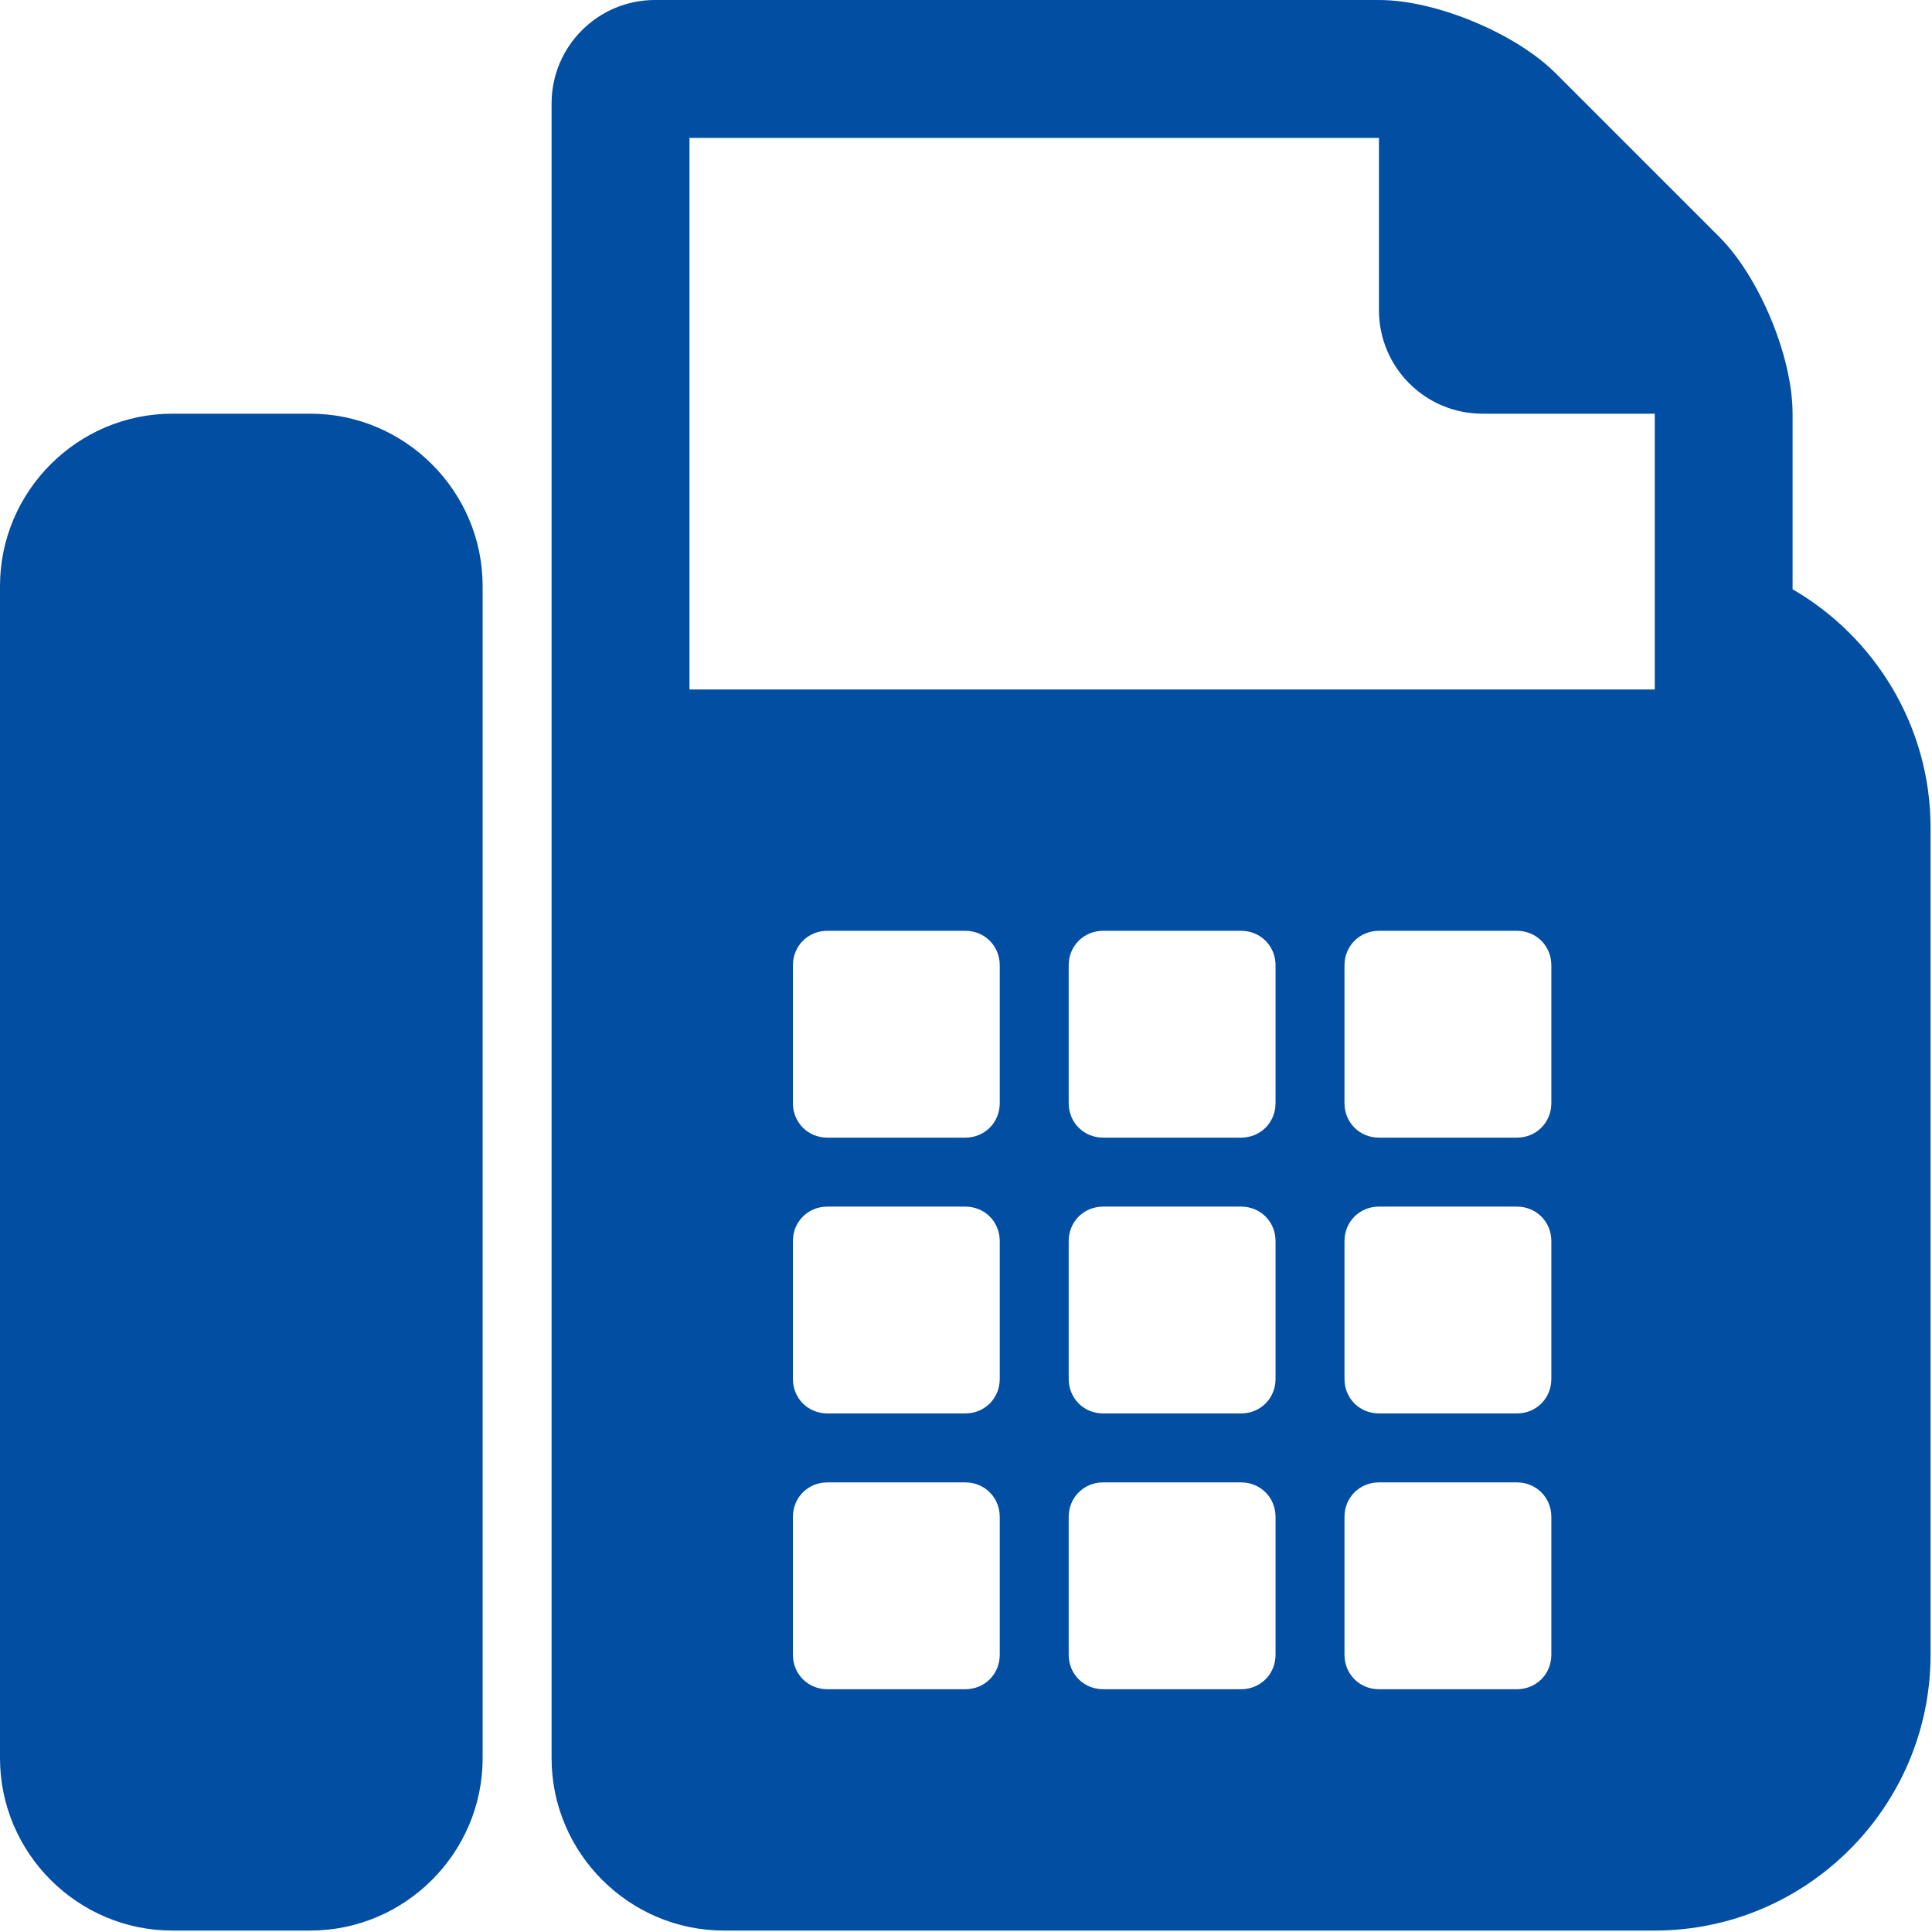 <?xml version="1.0" encoding="UTF-8" standalone="no"?>
<!DOCTYPE svg PUBLIC "-//W3C//DTD SVG 1.1//EN" "http://www.w3.org/Graphics/SVG/1.1/DTD/svg11.dtd">
<svg width="100%" height="100%" viewBox="0 0 16 16" version="1.1" xmlns="http://www.w3.org/2000/svg" xmlns:xlink="http://www.w3.org/1999/xlink" xml:space="preserve" xmlns:serif="http://www.serif.com/" style="fill-rule:evenodd;clip-rule:evenodd;stroke-linejoin:round;stroke-miterlimit:2;">
    <g transform="matrix(1,0,0,1,-348.442,-81.423)">
        <g id="fax" transform="matrix(0.571,0,0,0.571,348.442,81.423)">
            <path d="M4.5,6C5.875,6 7,7.125 7,8.5L7,25.5C7,26.875 5.875,28 4.5,28L2.5,28C1.125,28 0,26.875 0,25.5L0,8.5C0,7.125 1.125,6 2.5,6L4.5,6ZM26,8.547C27.188,9.235 28,10.531 28,12L28,24C28,26.203 26.203,28 24,28L10.5,28C9.125,28 8,26.875 8,25.5L8,1.5C8,0.672 8.672,0 9.5,0L20,0C20.828,0 21.984,0.484 22.562,1.062L24.937,3.437C25.515,4.015 25.999,5.171 25.999,5.999L25.999,8.546L26,8.547ZM14.5,24L14.5,22C14.5,21.719 14.281,21.5 14,21.5L12,21.5C11.719,21.5 11.5,21.719 11.5,22L11.5,24C11.5,24.281 11.719,24.5 12,24.5L14,24.5C14.281,24.5 14.5,24.281 14.5,24ZM14.5,20L14.5,18C14.5,17.719 14.281,17.5 14,17.5L12,17.5C11.719,17.5 11.5,17.719 11.5,18L11.5,20C11.5,20.281 11.719,20.5 12,20.5L14,20.5C14.281,20.5 14.5,20.281 14.5,20ZM14.5,16L14.5,14C14.5,13.719 14.281,13.5 14,13.5L12,13.5C11.719,13.5 11.5,13.719 11.5,14L11.5,16C11.5,16.281 11.719,16.5 12,16.5L14,16.5C14.281,16.5 14.5,16.281 14.5,16ZM18.5,24L18.5,22C18.5,21.719 18.281,21.5 18,21.5L16,21.5C15.719,21.5 15.5,21.719 15.5,22L15.5,24C15.5,24.281 15.719,24.5 16,24.5L18,24.5C18.281,24.5 18.5,24.281 18.5,24ZM18.5,20L18.5,18C18.5,17.719 18.281,17.5 18,17.5L16,17.5C15.719,17.5 15.5,17.719 15.5,18L15.5,20C15.5,20.281 15.719,20.5 16,20.5L18,20.5C18.281,20.5 18.5,20.281 18.5,20ZM18.5,16L18.5,14C18.5,13.719 18.281,13.5 18,13.5L16,13.5C15.719,13.5 15.5,13.719 15.5,14L15.5,16C15.5,16.281 15.719,16.5 16,16.5L18,16.5C18.281,16.5 18.5,16.281 18.5,16ZM22.5,24L22.5,22C22.5,21.719 22.281,21.5 22,21.5L20,21.5C19.719,21.5 19.5,21.719 19.5,22L19.5,24C19.5,24.281 19.719,24.5 20,24.5L22,24.5C22.281,24.5 22.5,24.281 22.5,24ZM22.5,20L22.5,18C22.5,17.719 22.281,17.5 22,17.5L20,17.5C19.719,17.5 19.5,17.719 19.5,18L19.5,20C19.5,20.281 19.719,20.5 20,20.5L22,20.5C22.281,20.5 22.5,20.281 22.5,20ZM22.5,16L22.5,14C22.5,13.719 22.281,13.5 22,13.5L20,13.5C19.719,13.5 19.5,13.719 19.5,14L19.5,16C19.5,16.281 19.719,16.5 20,16.5L22,16.5C22.281,16.5 22.5,16.281 22.5,16ZM24,10L24,6L21.5,6C20.672,6 20,5.328 20,4.5L20,2L10,2L10,10L24,10Z" style="fill:rgb(2,78,162);fill-rule:nonzero;"/>
        </g>
    </g>
</svg>
